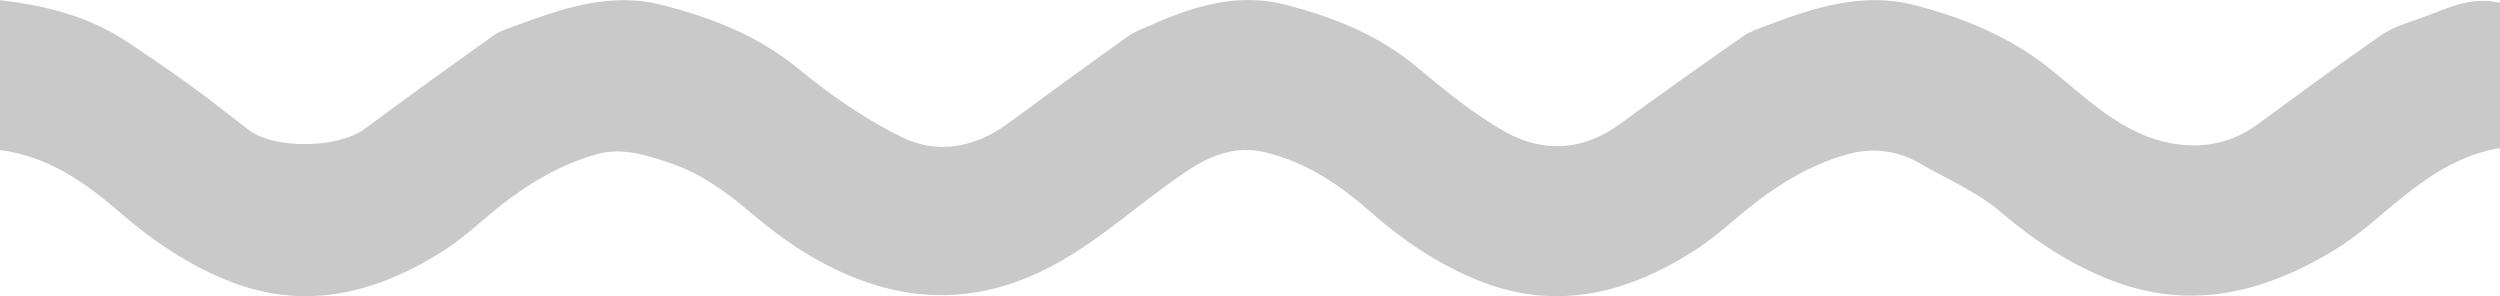 <?xml version="1.0" encoding="UTF-8"?> <svg xmlns="http://www.w3.org/2000/svg" id="Layer_1" data-name="Layer 1" viewBox="0 0 448.04 53.08"><defs><style> .cls-1 { fill: #c9c9c9; } </style></defs><path class="cls-1" d="M448.04,.48V26.53c-8.79,1.45-15.25,6.87-21.72,12.34-2.49,2.11-5.08,4.18-7.86,5.88-12.45,7.62-25.7,10.99-39.86,5.57-7.38-2.82-13.98-7.15-20.1-12.37-4.23-3.6-9.61-5.86-14.49-8.7-4.14-2.41-8.7-2.83-13.13-1.55-7.03,2.02-13.12,5.91-18.72,10.59-2.68,2.24-5.33,4.57-8.25,6.46-11.78,7.64-24.5,11.02-38.08,5.85-7.34-2.8-13.97-7.15-20-12.45-5.58-4.91-11.74-9.18-19.29-10.9-6.95-1.58-12.23,2.18-17.18,5.75-7.62,5.49-14.52,11.82-23.24,15.87-9.77,4.54-19.59,5.25-29.59,2.1-8.13-2.56-15.23-7.12-21.79-12.69-4.35-3.7-8.98-7.16-14.7-9.09-4.43-1.49-8.71-2.81-13.23-1.52-7.06,2.02-13.17,5.88-18.78,10.54-2.68,2.23-5.28,4.61-8.2,6.5-11.9,7.68-24.71,11.11-38.42,5.81-7.35-2.84-13.94-7.27-20-12.52-6.15-5.34-12.89-10.01-21.43-11.12V.04C8.29,.98,15.94,2.95,22.77,7.49c3.78,2.51,7.54,5.06,11.21,7.72,3.56,2.58,7.02,5.3,10.49,8,4.61,3.6,16.16,3.42,20.93-.14,7.61-5.67,15.33-11.21,23.06-16.73,1.09-.78,2.47-1.19,3.76-1.66,8.49-3.15,17.06-6.15,26.29-3.82,8.89,2.25,17.27,5.46,24.57,11.46,5.72,4.7,11.97,9.04,18.6,12.29,6.36,3.11,13.11,1.83,19.01-2.51,7.1-5.23,14.23-10.44,21.41-15.57,1.28-.92,2.85-1.44,4.32-2.1,7.73-3.44,15.68-5.79,24.18-3.54,8.44,2.23,16.45,5.37,23.31,11.11,5.02,4.2,10.17,8.44,15.85,11.62,6.82,3.83,13.96,3.44,20.57-1.41,7.3-5.35,14.7-10.56,22.11-15.75,1.2-.84,2.67-1.31,4.06-1.84,8.59-3.26,17.36-6.11,26.63-3.7,8.62,2.24,16.76,5.49,23.98,11.19,6.84,5.4,13.11,12.08,22.4,13.63,5.53,.92,10.58-.16,15.13-3.49,7.3-5.34,14.57-10.73,22.01-15.89,2.02-1.4,4.52-2.2,6.89-3.01,4.57-1.56,8.93-4.16,14.48-2.84Z"></path></svg> 